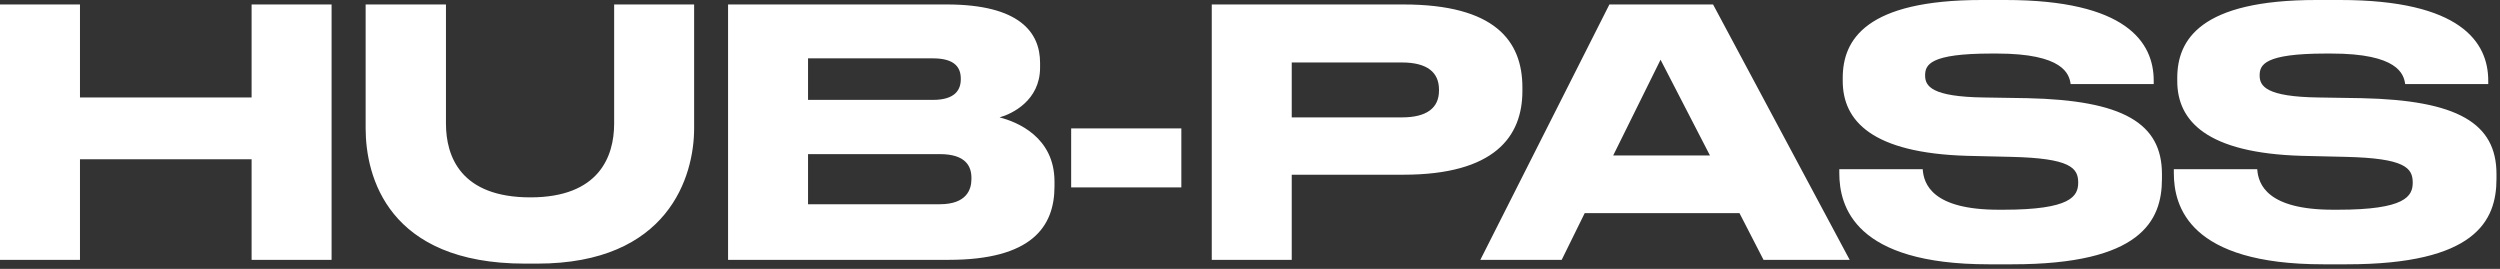 <?xml version="1.0" encoding="UTF-8"?> <svg xmlns="http://www.w3.org/2000/svg" width="437" height="47" viewBox="0 0 437 47" fill="none"><rect x="0" y="0" width="437" height="47" fill="#333333" stroke="none"/><path d="M43.98 45.42V27.84H13.98V45.42H-0V0.78H13.98V17.04H43.98V0.78H57.96V45.42H43.98ZM121.333 22.44C121.333 30.84 116.833 46.08 93.913 46.08H91.753C67.813 46.08 63.913 30.84 63.913 22.44V0.78H77.953V21.6C77.953 27.36 80.533 34.5 92.713 34.5C104.713 34.5 107.353 27.36 107.353 21.6V0.78H121.333V22.44ZM127.265 45.42V0.78H165.485C178.265 0.78 181.805 5.7 181.805 10.98V11.82C181.805 17.58 176.885 19.92 174.725 20.52C177.785 21.3 184.325 23.94 184.325 31.74V32.58C184.325 39.66 180.305 45.42 165.845 45.42H127.265ZM163.085 10.2H141.245V17.46H163.085C166.985 17.46 167.945 15.66 167.945 13.86V13.74C167.945 11.88 166.985 10.2 163.085 10.2ZM164.285 26.94H141.245V35.7H164.285C168.965 35.7 169.805 33.12 169.805 31.32V31.08C169.805 29.16 168.905 26.94 164.285 26.94ZM187.239 22.44H206.499V32.76H187.239V22.44ZM245.296 30.54H225.796V45.42H211.816V0.78H245.296C261.316 0.78 266.116 7.14 266.116 15.3V15.9C266.116 23.88 261.256 30.54 245.296 30.54ZM225.796 10.92V20.52H245.056C249.436 20.52 251.536 18.84 251.536 15.84V15.66C251.536 12.66 249.496 10.92 245.056 10.92H225.796ZM308.264 45.42L304.064 37.26H277.004L272.984 45.42H258.764L281.324 0.78H299.444L323.324 45.42H308.264ZM281.984 27.18H298.904L290.264 10.44L281.984 27.18ZM377.909 31.26C377.909 38.64 374.189 46.2 351.749 46.2H347.609C324.209 46.2 321.509 36.12 321.509 30.24V29.58H336.089C336.269 32.22 337.829 36.66 349.349 36.66H350.189C361.949 36.66 363.269 34.32 363.269 31.92C363.269 29.34 361.889 27.66 351.569 27.42L343.889 27.24C327.209 26.76 322.109 21.12 322.109 14.16V13.62C322.109 6.96 326.129 -3.57628e-06 346.409 -3.57628e-06H350.549C371.669 -3.57628e-06 376.469 7.38 376.469 14.1V14.7H361.949C361.709 12.96 360.689 9.36 349.049 9.36H348.089C337.289 9.36 336.509 11.34 336.509 13.2C336.509 15.06 337.649 16.92 346.829 17.04L354.329 17.16C371.129 17.52 377.909 21.54 377.909 30.42V31.26ZM436.385 31.26C436.385 38.64 432.665 46.2 410.225 46.2H406.085C382.685 46.2 379.985 36.12 379.985 30.24V29.58H394.565C394.745 32.22 396.305 36.66 407.825 36.66H408.665C420.425 36.66 421.745 34.32 421.745 31.92C421.745 29.34 420.365 27.66 410.045 27.42L402.365 27.24C385.685 26.76 380.585 21.12 380.585 14.16V13.62C380.585 6.96 384.605 -3.57628e-06 404.885 -3.57628e-06H409.025C430.145 -3.57628e-06 434.945 7.38 434.945 14.1V14.7H420.425C420.185 12.96 419.165 9.36 407.525 9.36H406.565C395.765 9.36 394.985 11.34 394.985 13.2C394.985 15.06 396.125 16.92 405.305 17.04L412.805 17.16C429.605 17.52 436.385 21.54 436.385 30.42V31.26Z" fill="white"></path></svg> 
